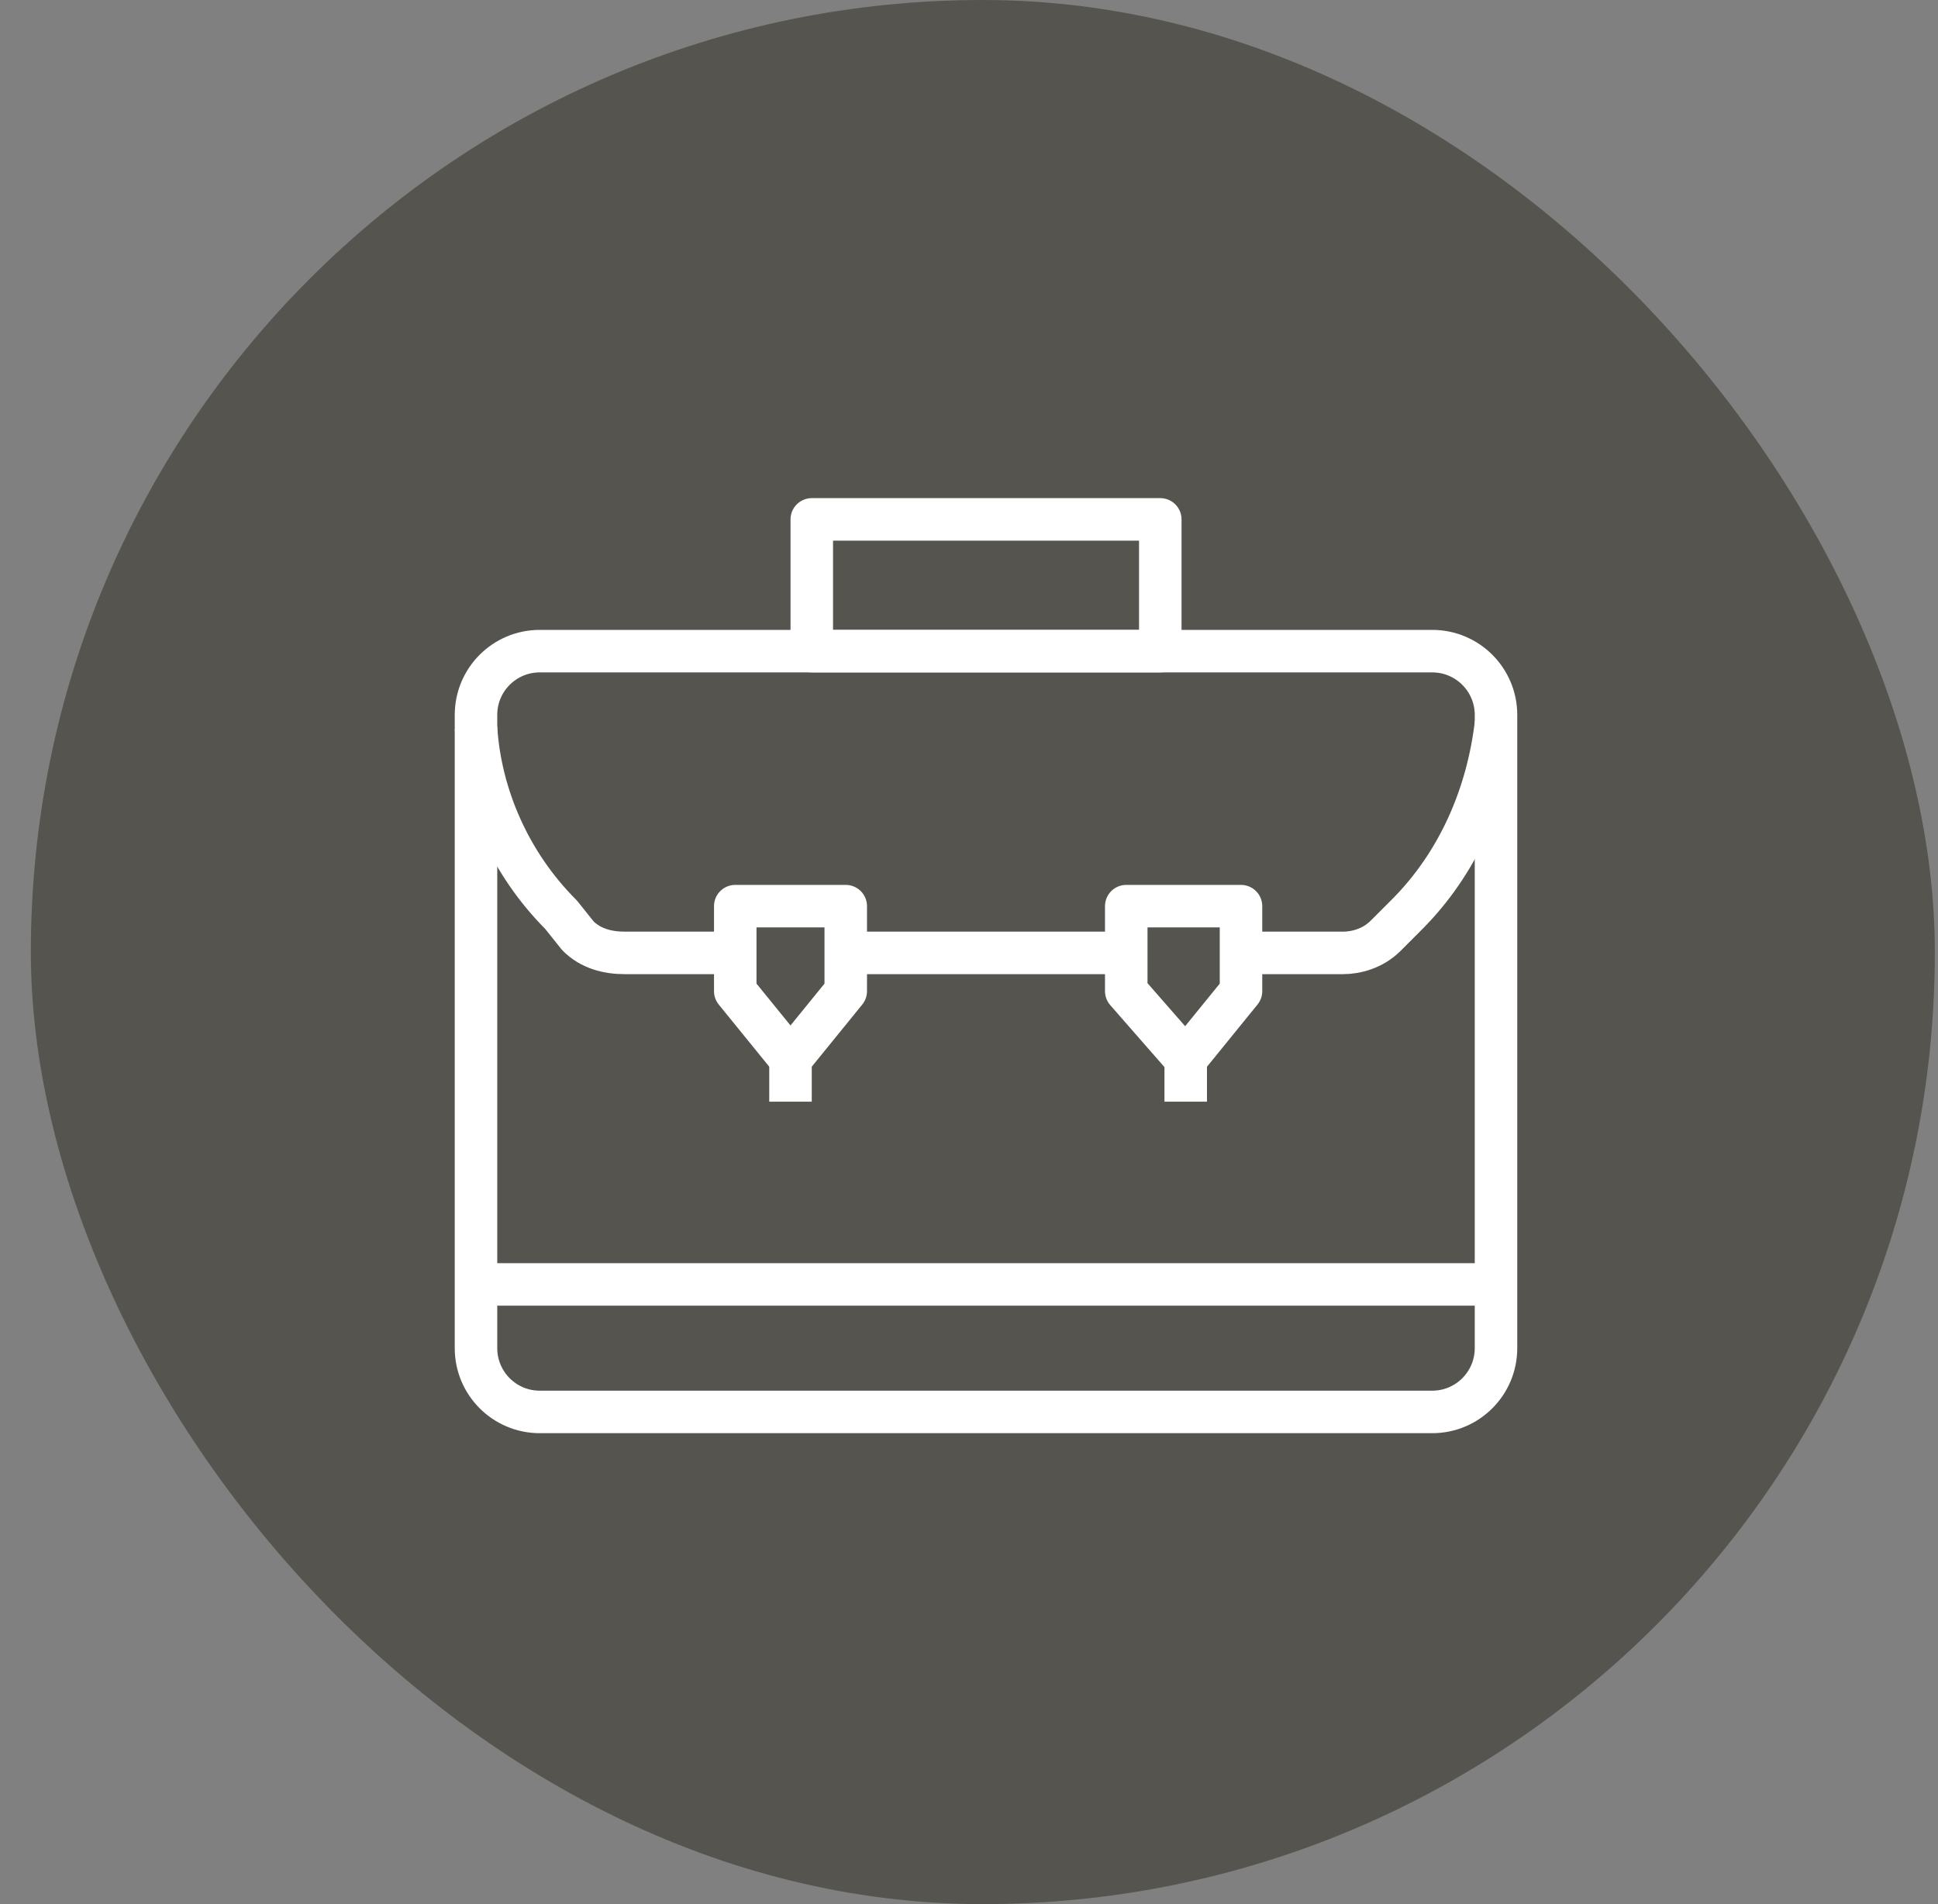<svg width="57" height="56" viewBox="0 0 57 56" fill="none" xmlns="http://www.w3.org/2000/svg">
<rect x="0" y="0" width="57" height="56" fill="#808080" stroke="none"/>
<rect x="0.907" width="56" height="56" rx="28" fill="#55544E"/>
<path d="M42.125 19.15H15.875C14.839 19.15 14 19.989 14 21.025V39.65C14 40.685 14.839 41.525 15.875 41.525H42.125C43.16 41.525 44 40.685 44 39.65V21.025C44 19.989 43.16 19.15 42.125 19.15Z" stroke="white" stroke-width="1.25" stroke-linejoin="round"/>
<path d="M34.126 19.15H23.876V15.275H34.126V19.15Z" stroke="white" stroke-width="1.25" stroke-linejoin="round"/>
<path d="M21.625 28.025H18.375C17.875 28.025 17.375 27.9 17 27.525L16.5 26.9C15 25.4 14.125 23.4 14 21.4" stroke="white" stroke-width="1.25" stroke-linejoin="round"/>
<path d="M33.125 28.025H24.875" stroke="white" stroke-width="1.25" stroke-linejoin="round"/>
<path d="M44 21.275C43.75 23.4 42.875 25.4 41.375 26.9L40.75 27.525C40.375 27.9 39.875 28.025 39.5 28.025H36.5" stroke="white" stroke-width="1.25" stroke-linejoin="round"/>
<path d="M24.875 26.65V29.15L23.25 31.15L21.625 29.15V26.65H24.875Z" stroke="white" stroke-width="1.25" stroke-linejoin="round"/>
<path d="M36.5 26.65V29.15L34.875 31.15L33.125 29.15V26.65H36.5Z" stroke="white" stroke-width="1.25" stroke-linejoin="round"/>
<path d="M44 37.775H14" stroke="white" stroke-width="1.25" stroke-linejoin="round"/>
<path d="M23.25 31.15V32.4" stroke="white" stroke-width="1.25" stroke-linejoin="round"/>
<path d="M34.874 31.15V32.4" stroke="white" stroke-width="1.25" stroke-linejoin="round"/>
</svg>
